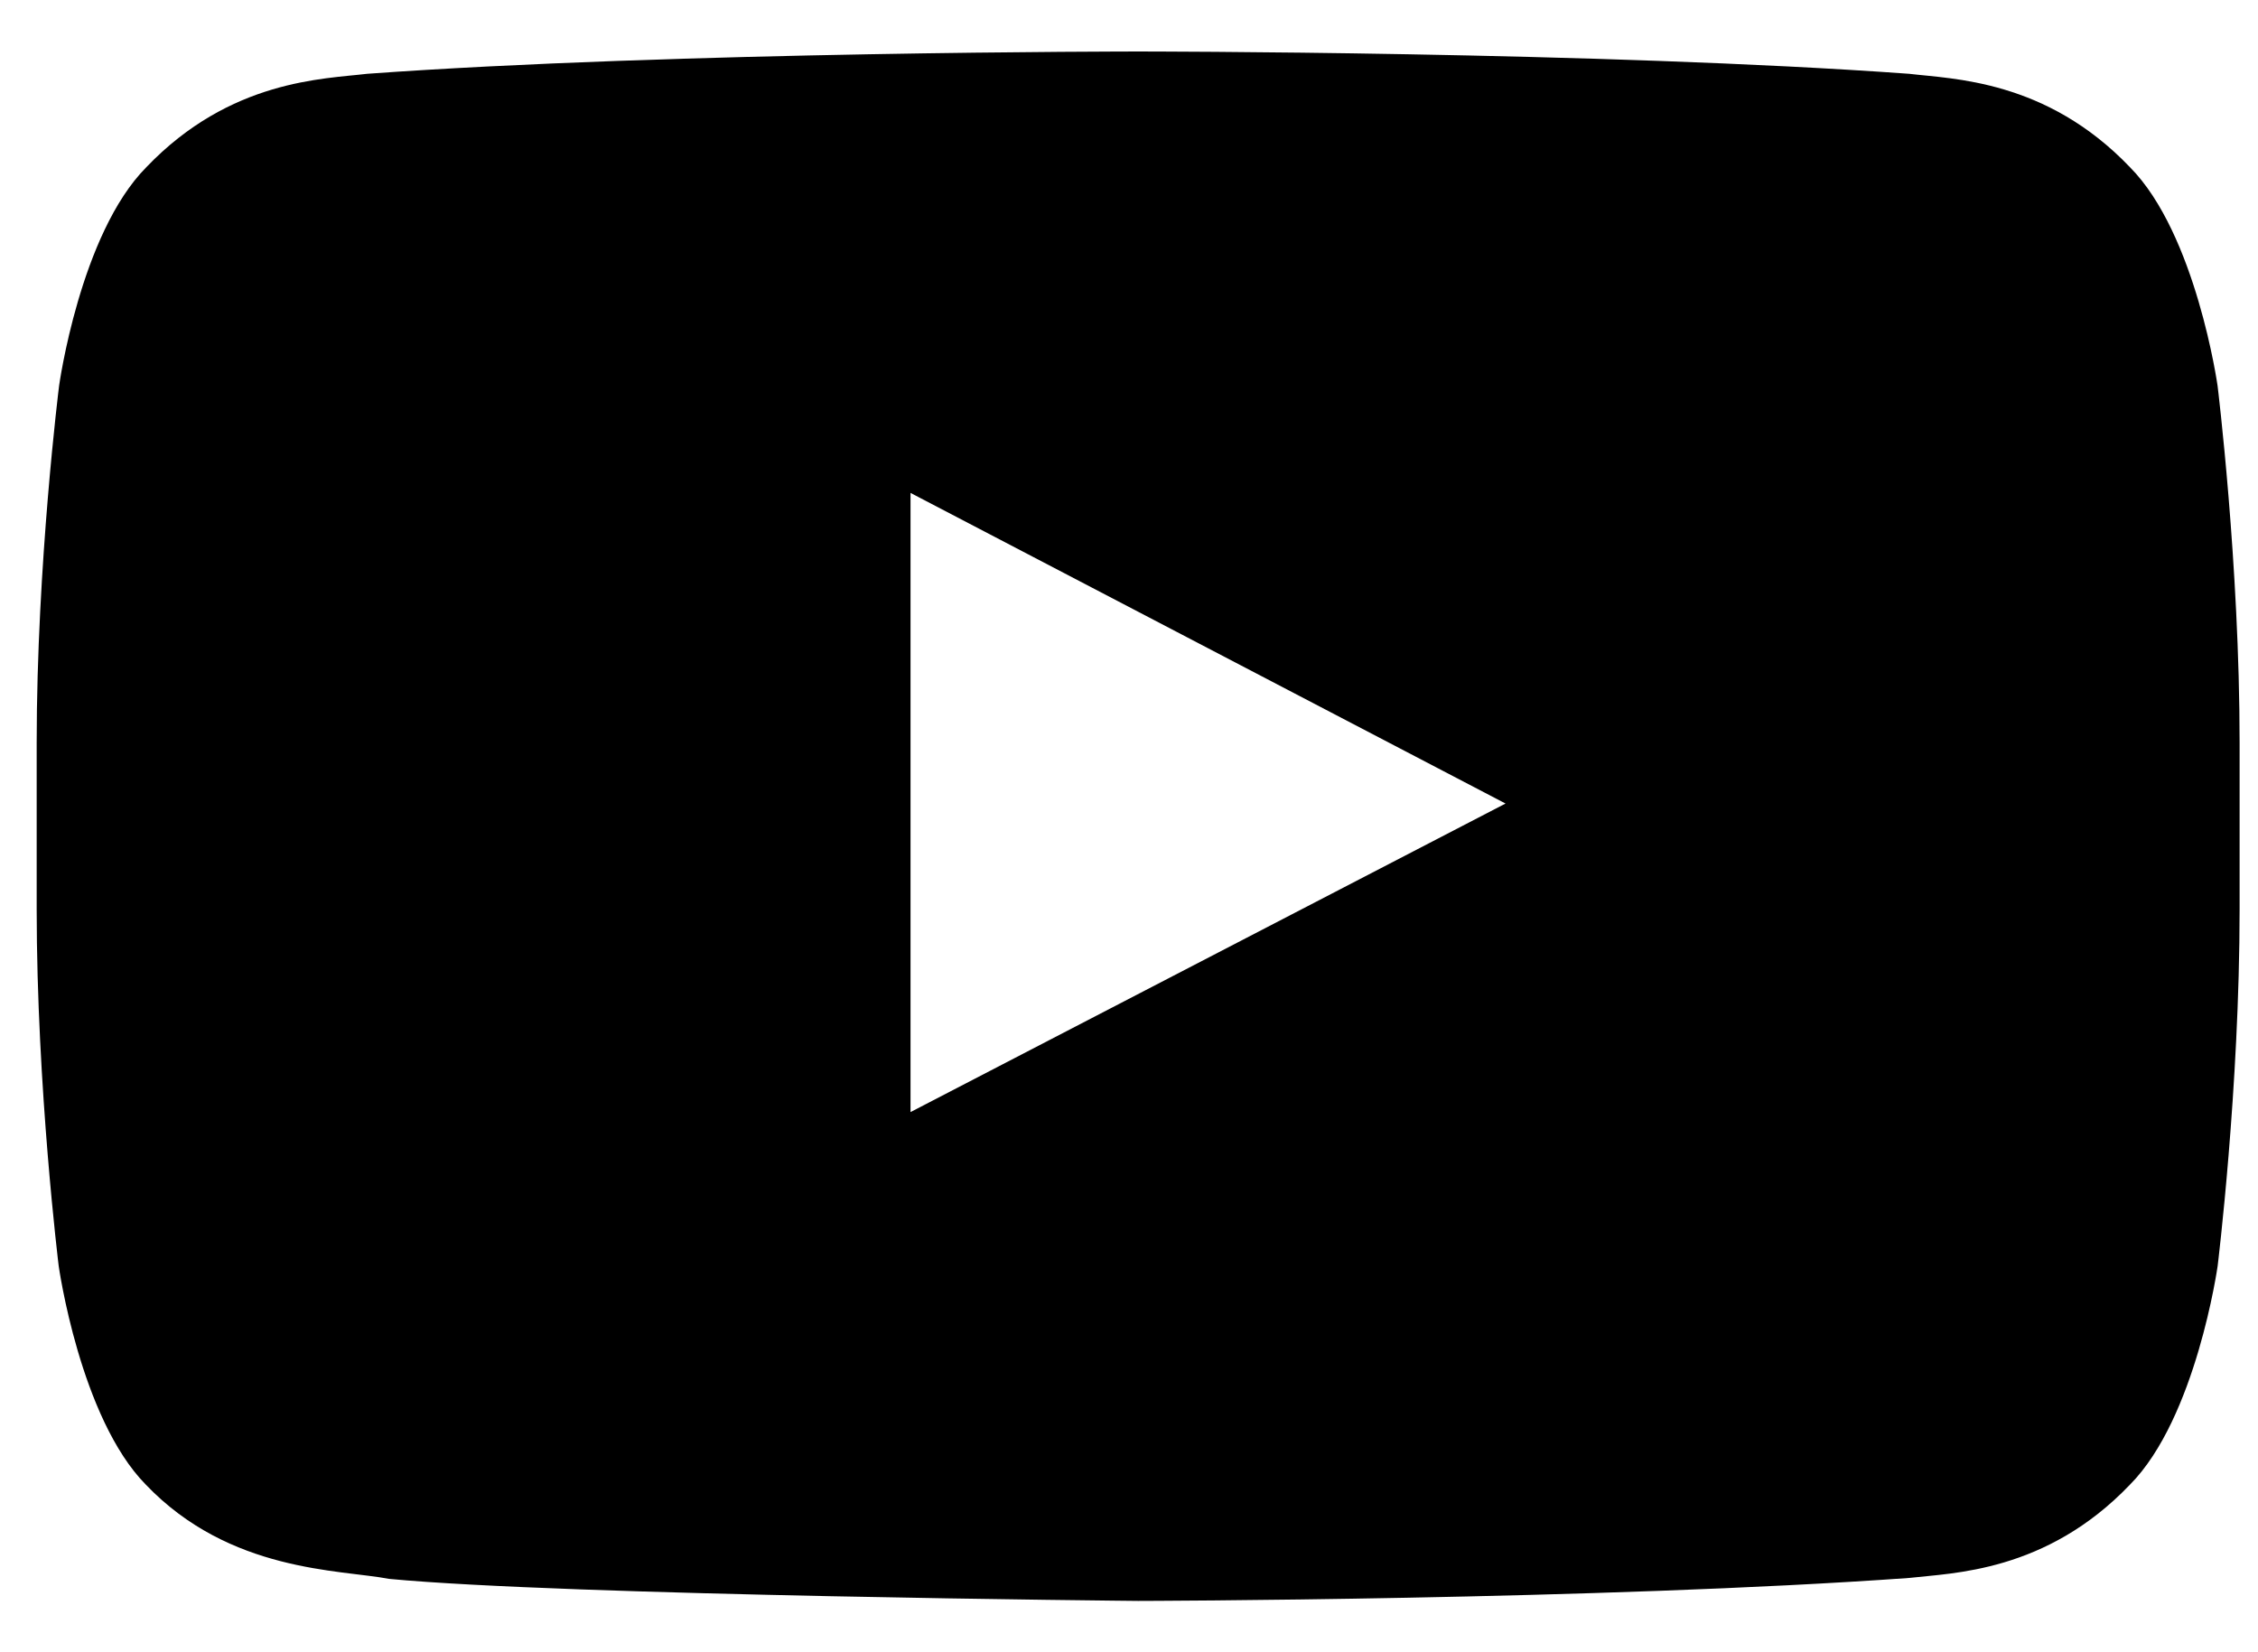 <svg width="41" height="30" viewBox="0 0 41 30" fill="none" xmlns="http://www.w3.org/2000/svg">
<path d="M40.266 7.005C40.266 7.005 39.877 4.247 38.674 3.035C37.151 1.442 35.447 1.435 34.666 1.34C29.072 0.935 20.674 0.935 20.674 0.935H20.657C20.657 0.935 12.259 0.935 6.666 1.34C5.884 1.435 4.183 1.442 2.658 3.035C1.454 4.247 1.073 7.005 1.073 7.005C1.073 7.005 0.666 10.247 0.666 13.482V16.512C0.666 19.747 1.066 22.988 1.066 22.988C1.066 22.988 1.454 25.747 2.649 26.958C4.174 28.552 6.174 28.497 7.066 28.668C10.266 28.973 20.666 29.068 20.666 29.068C20.666 29.068 29.072 29.052 34.666 28.651C35.447 28.56 37.149 28.552 38.674 26.958C39.877 25.747 40.267 22.988 40.267 22.988C40.267 22.988 40.666 19.755 40.666 16.512V13.483C40.666 10.248 40.266 7.005 40.266 7.005ZM16.533 20.192V8.95L27.337 14.59L16.533 20.192Z" fill="black"/>
</svg>
